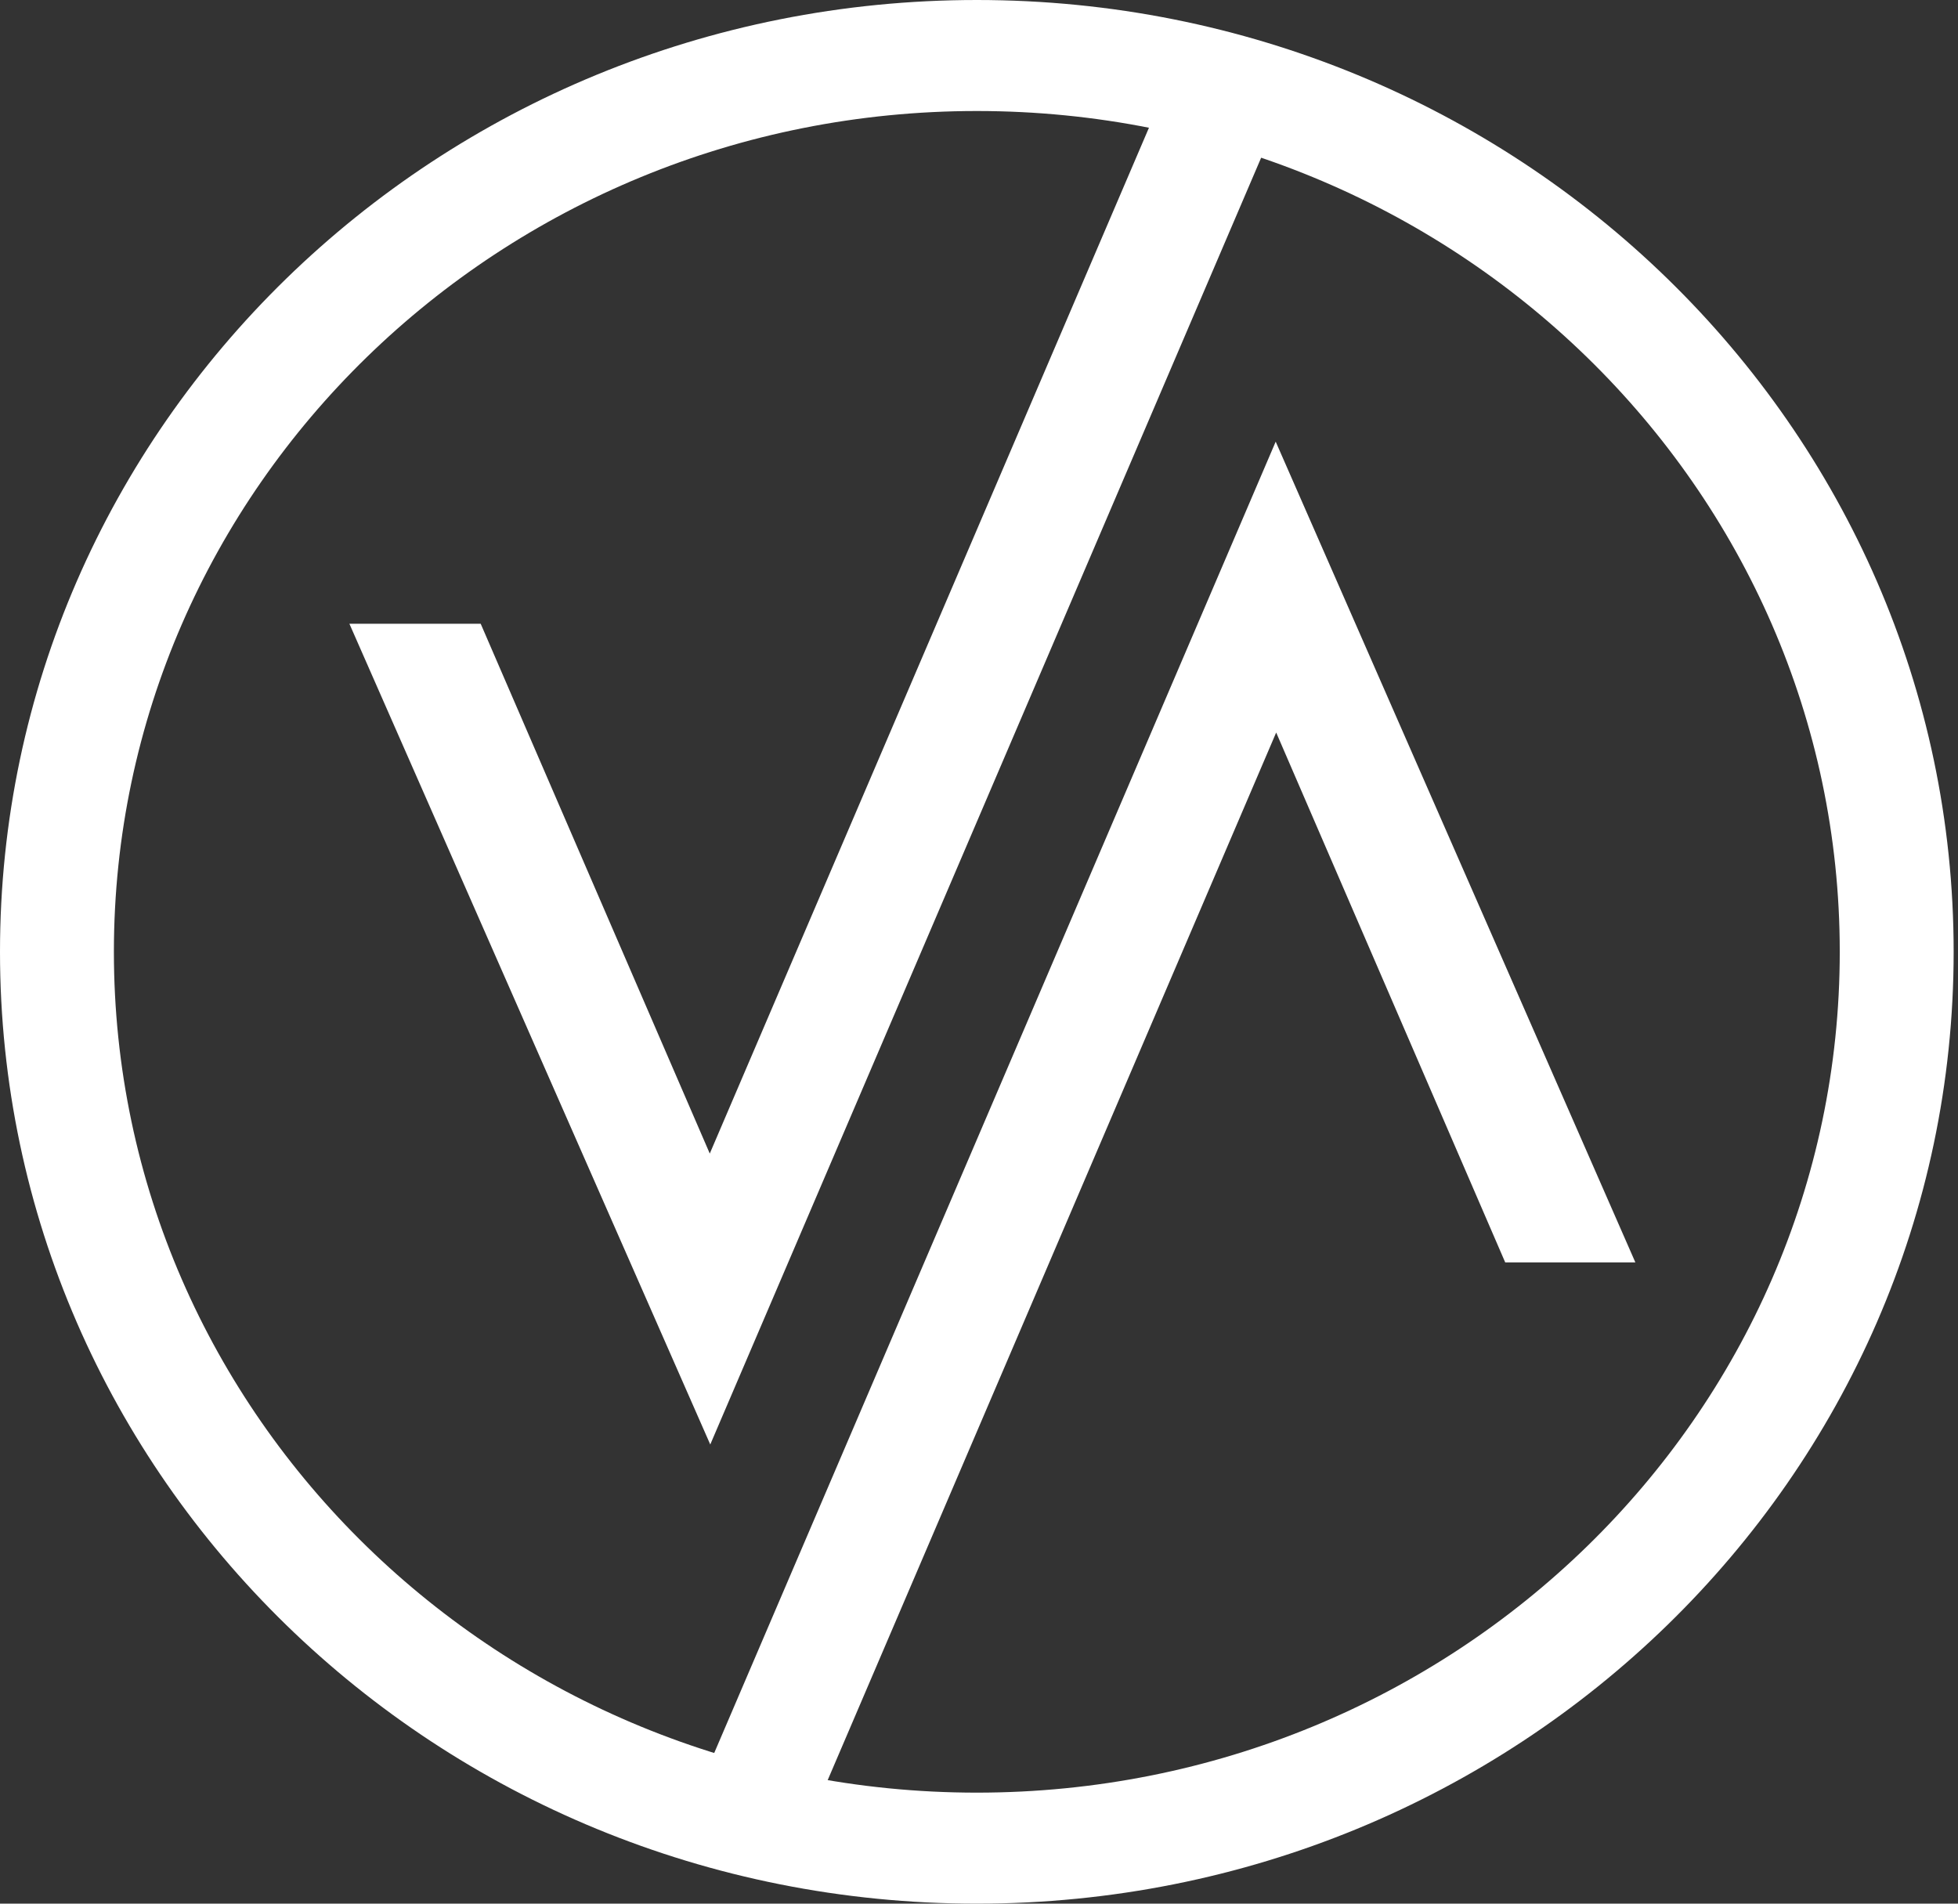 <svg width="36" height="35" viewBox="0 0 36 35" fill="none" xmlns="http://www.w3.org/2000/svg">
<rect x="0" y="0" width="36" height="35" fill="#333333" stroke="none"/>
<path fill-rule="evenodd" clip-rule="evenodd" d="M17.96 32.959C26.723 32.959 33.826 26.038 33.826 17.5C33.826 8.962 26.723 2.041 17.96 2.041C9.198 2.041 2.094 8.962 2.094 17.5C2.094 26.038 9.198 32.959 17.96 32.959ZM17.96 35C27.879 35 35.92 27.165 35.92 17.5C35.92 7.835 27.879 0 17.96 0C8.041 0 0 7.835 0 17.5C0 27.165 8.041 35 17.96 35Z" fill="white"/>
<path fill-rule="evenodd" clip-rule="evenodd" d="M13.05 21.209L21.515 1.437L23.473 2.233L13.059 26.558L6.424 11.468H8.838L13.05 21.209Z" fill="white"/>
<path fill-rule="evenodd" clip-rule="evenodd" d="M23.464 13.468L14.999 33.24L13.04 32.444L23.455 8.12L30.068 23.21H27.675L23.464 13.468Z" fill="white"/>
</svg>
